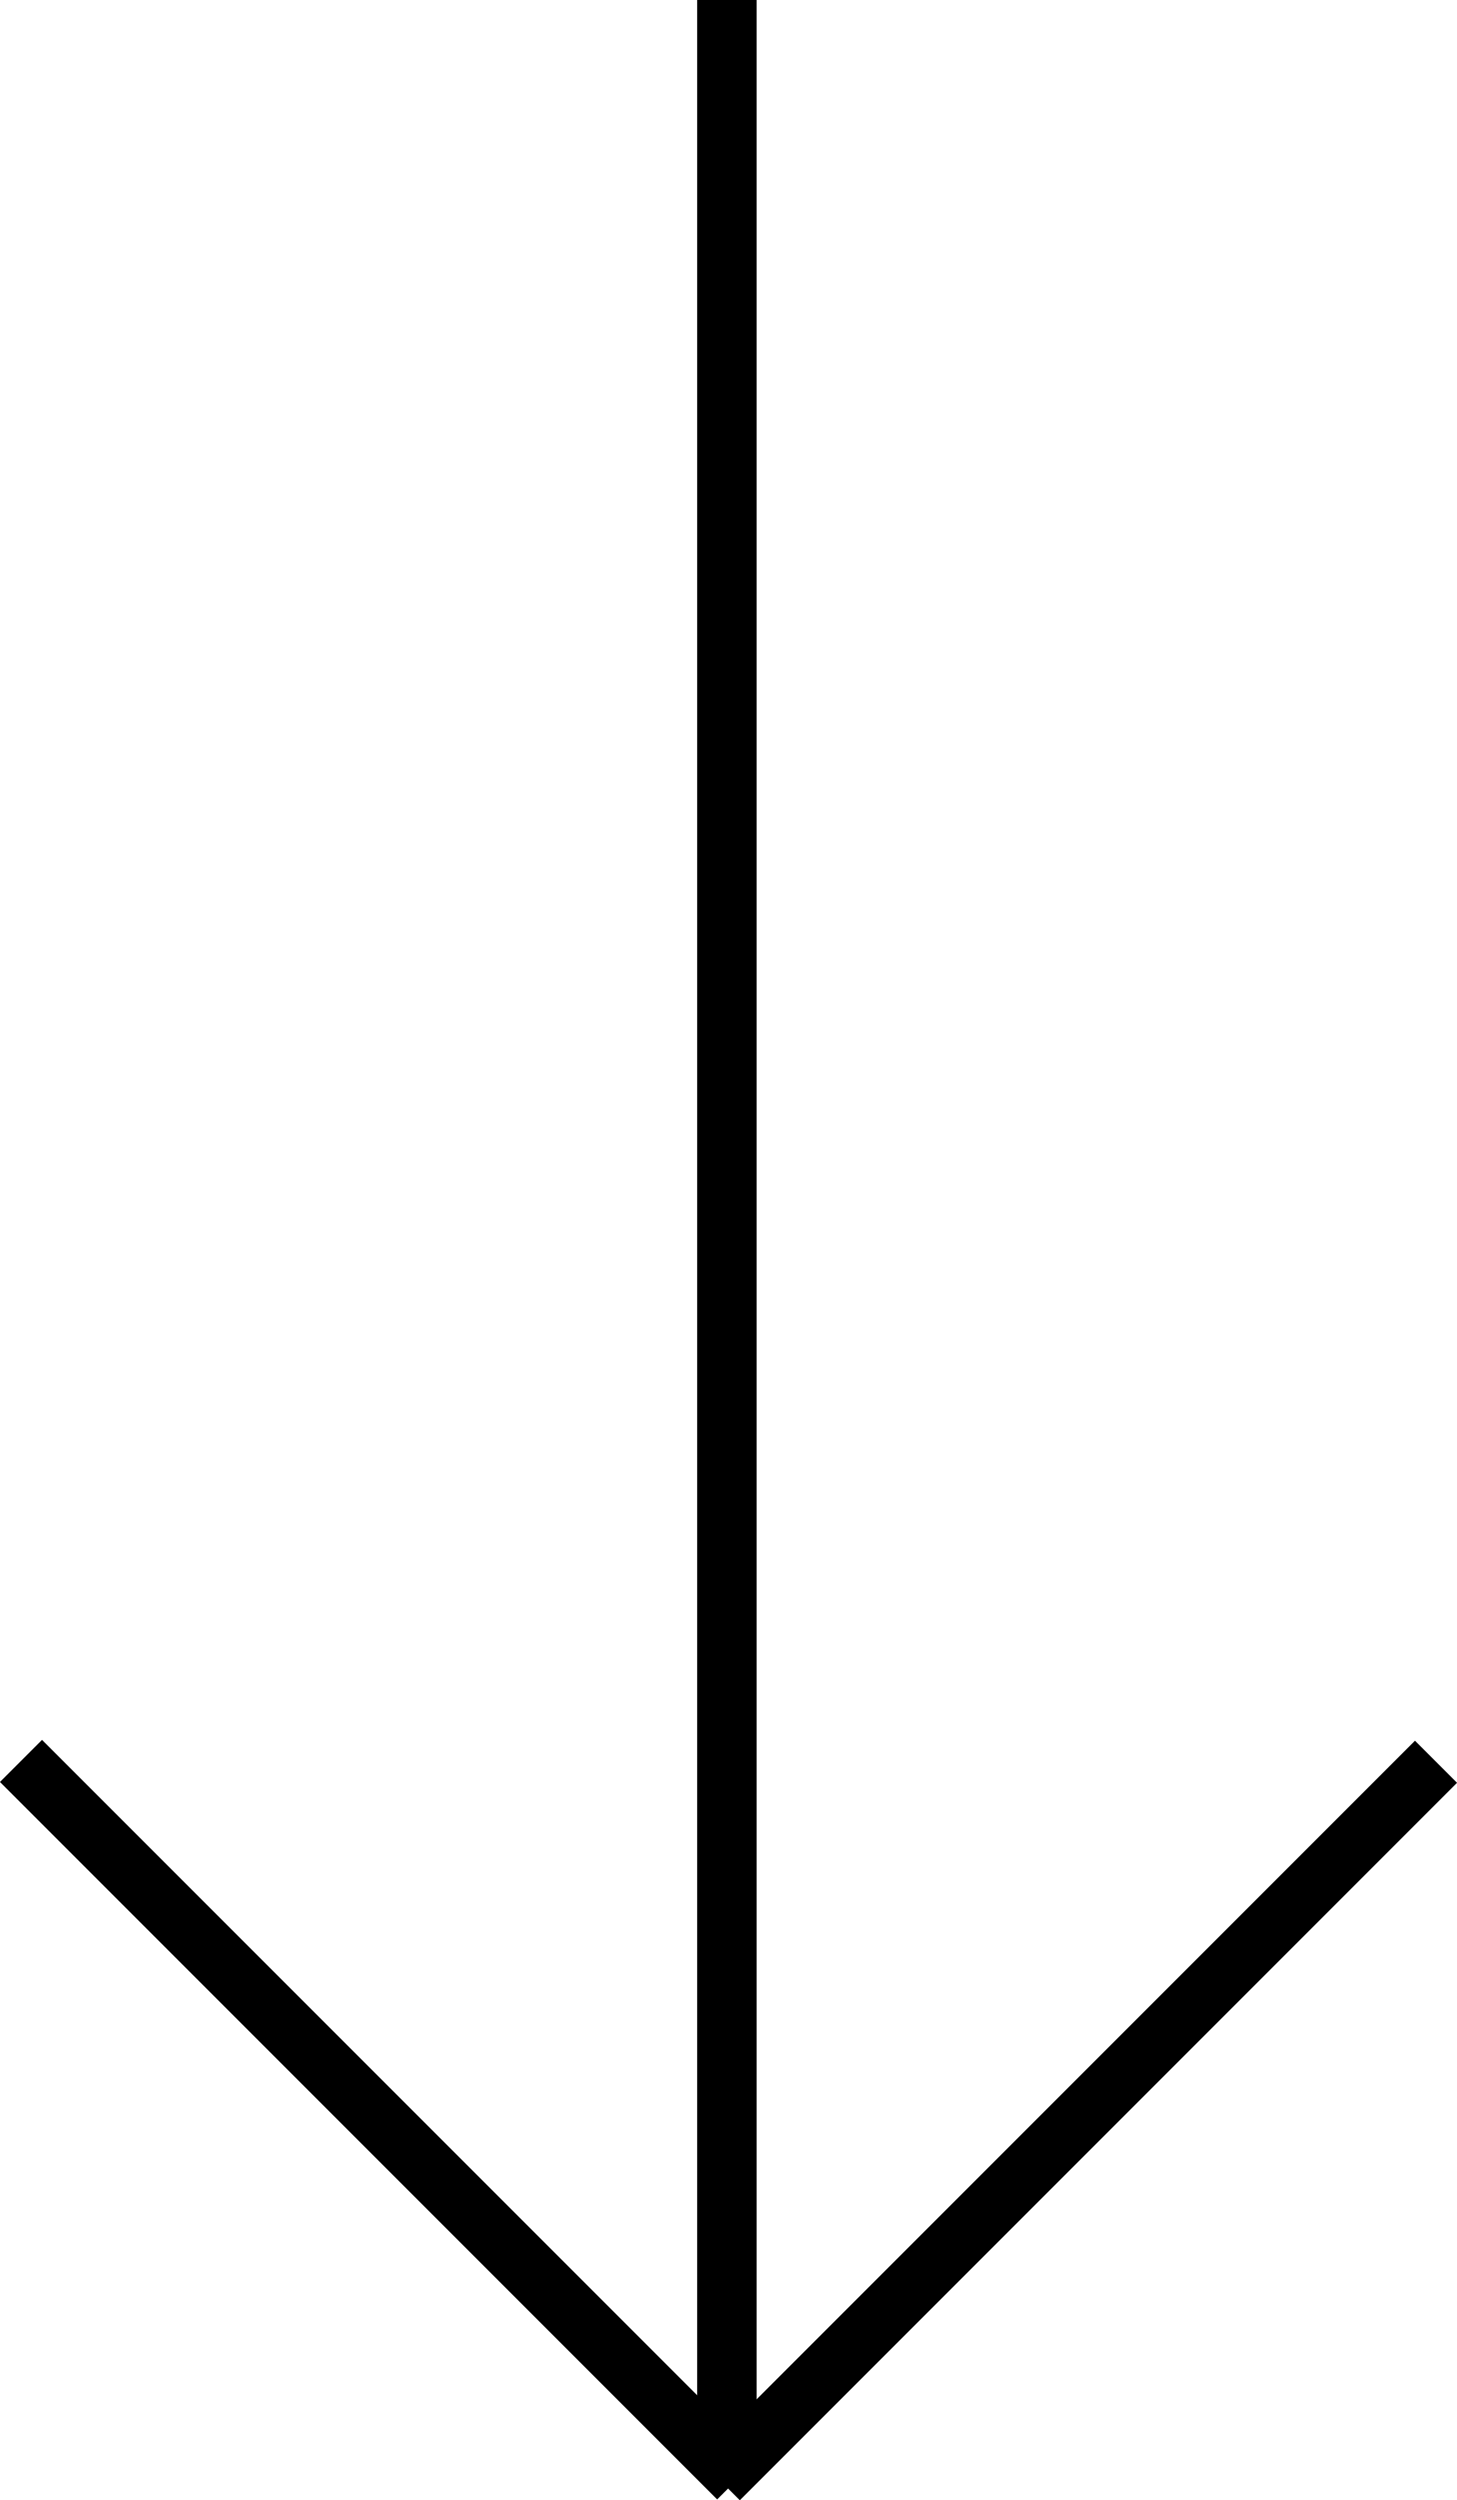 <svg xmlns="http://www.w3.org/2000/svg" width="24.494" height="42.016" viewBox="0 0 24.494 42.016">
  <g id="Group_9" data-name="Group 9" transform="translate(-497.197 -2000.98)">
    <line id="Line_1" data-name="Line 1" y2="41.203" transform="translate(509.417 2000.98)" fill="none" stroke="#000" stroke-miterlimit="10" stroke-width="1"/>
    <g id="Group_8" data-name="Group 8">
      <line id="Line_2" data-name="Line 2" x1="12.057" y2="12.057" transform="translate(509.281 2030.586)" fill="none" stroke="#000" stroke-miterlimit="10" stroke-width="1"/>
      <line id="Line_3" data-name="Line 3" x2="12.057" y2="12.057" transform="translate(497.55 2030.572)" fill="none" stroke="#000" stroke-miterlimit="10" stroke-width="1"/>
    </g>
  </g>
</svg>
